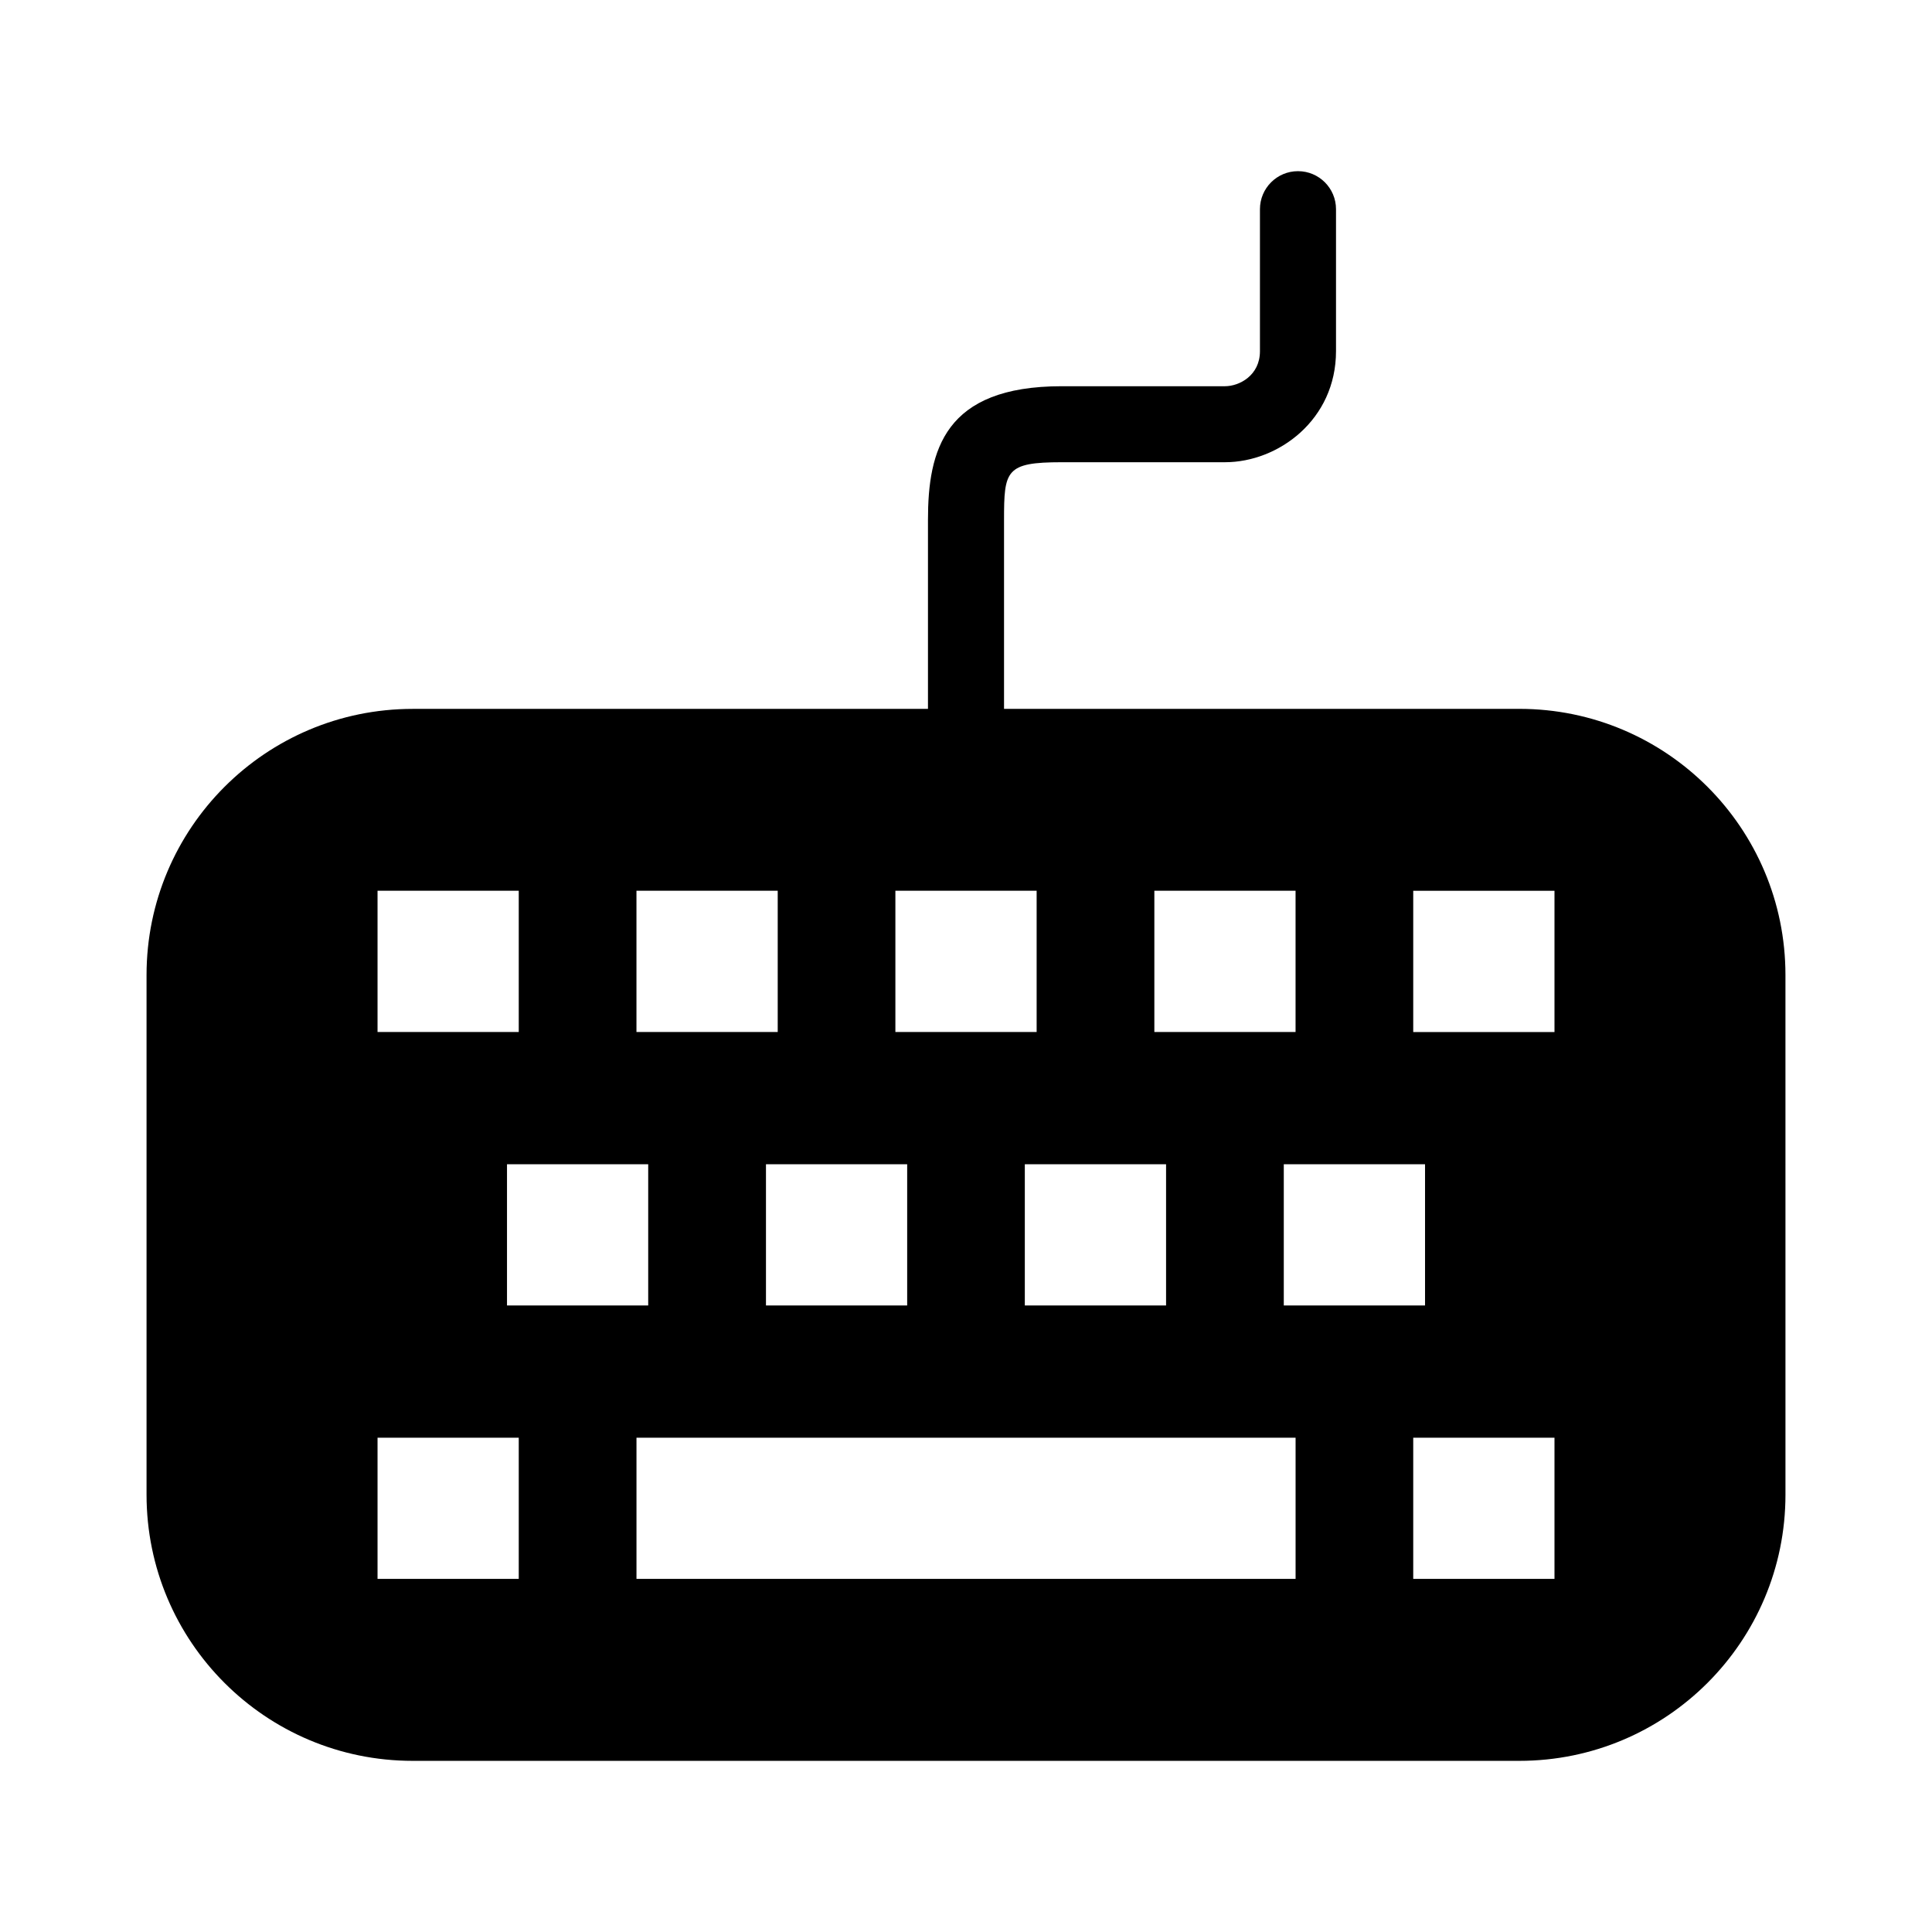 <?xml version="1.0" encoding="UTF-8"?>
<!-- Uploaded to: SVG Repo, www.svgrepo.com, Generator: SVG Repo Mixer Tools -->
<svg fill="#000000" width="800px" height="800px" version="1.1" viewBox="144 144 512 512" xmlns="http://www.w3.org/2000/svg">
 <path d="m546.63 331.85h-136.55v-50.078c0-13.098 0.422-15.277 15.277-15.277h43.277c14.148 0 29.422-11.254 29.422-29.434v-37.621c0-5.562-4.504-10.078-10.078-10.078-5.57 0-10.078 4.516-10.078 10.078v37.633c0 6.398-5.422 9.281-9.27 9.281h-43.277c-31.137 0-35.43 17.02-35.43 35.43v50.078h-136.55c-38.953 0-70.535 31.59-70.535 70.535v137.71c0 38.953 31.578 70.535 70.535 70.535h293.26c38.953 0 70.535-31.578 70.535-70.535l-0.004-137.72c0-38.945-31.578-70.535-70.531-70.535zm-96.715 48.207h37.422v37.434h-37.422zm71.734 72.477v37.434h-37.434v-37.434zm-68.629 0v37.434h-37.434v-37.434zm-71.734-72.477h37.434v37.434h-37.434zm3.125 72.477v37.434h-37.422v-37.434zm-71.742-72.477h37.434v37.434h-37.434zm3.113 72.477v37.434h-37.422v-37.434zm-71.73-72.477h37.422v37.434h-37.422zm37.422 182.37h-37.422v-37.422h37.422zm205.86 0h-174.66v-37.422h174.67v37.422zm68.621 0h-37.434v-37.422h37.434zm0-144.93h-37.434v-37.434h37.434z"/>
</svg>